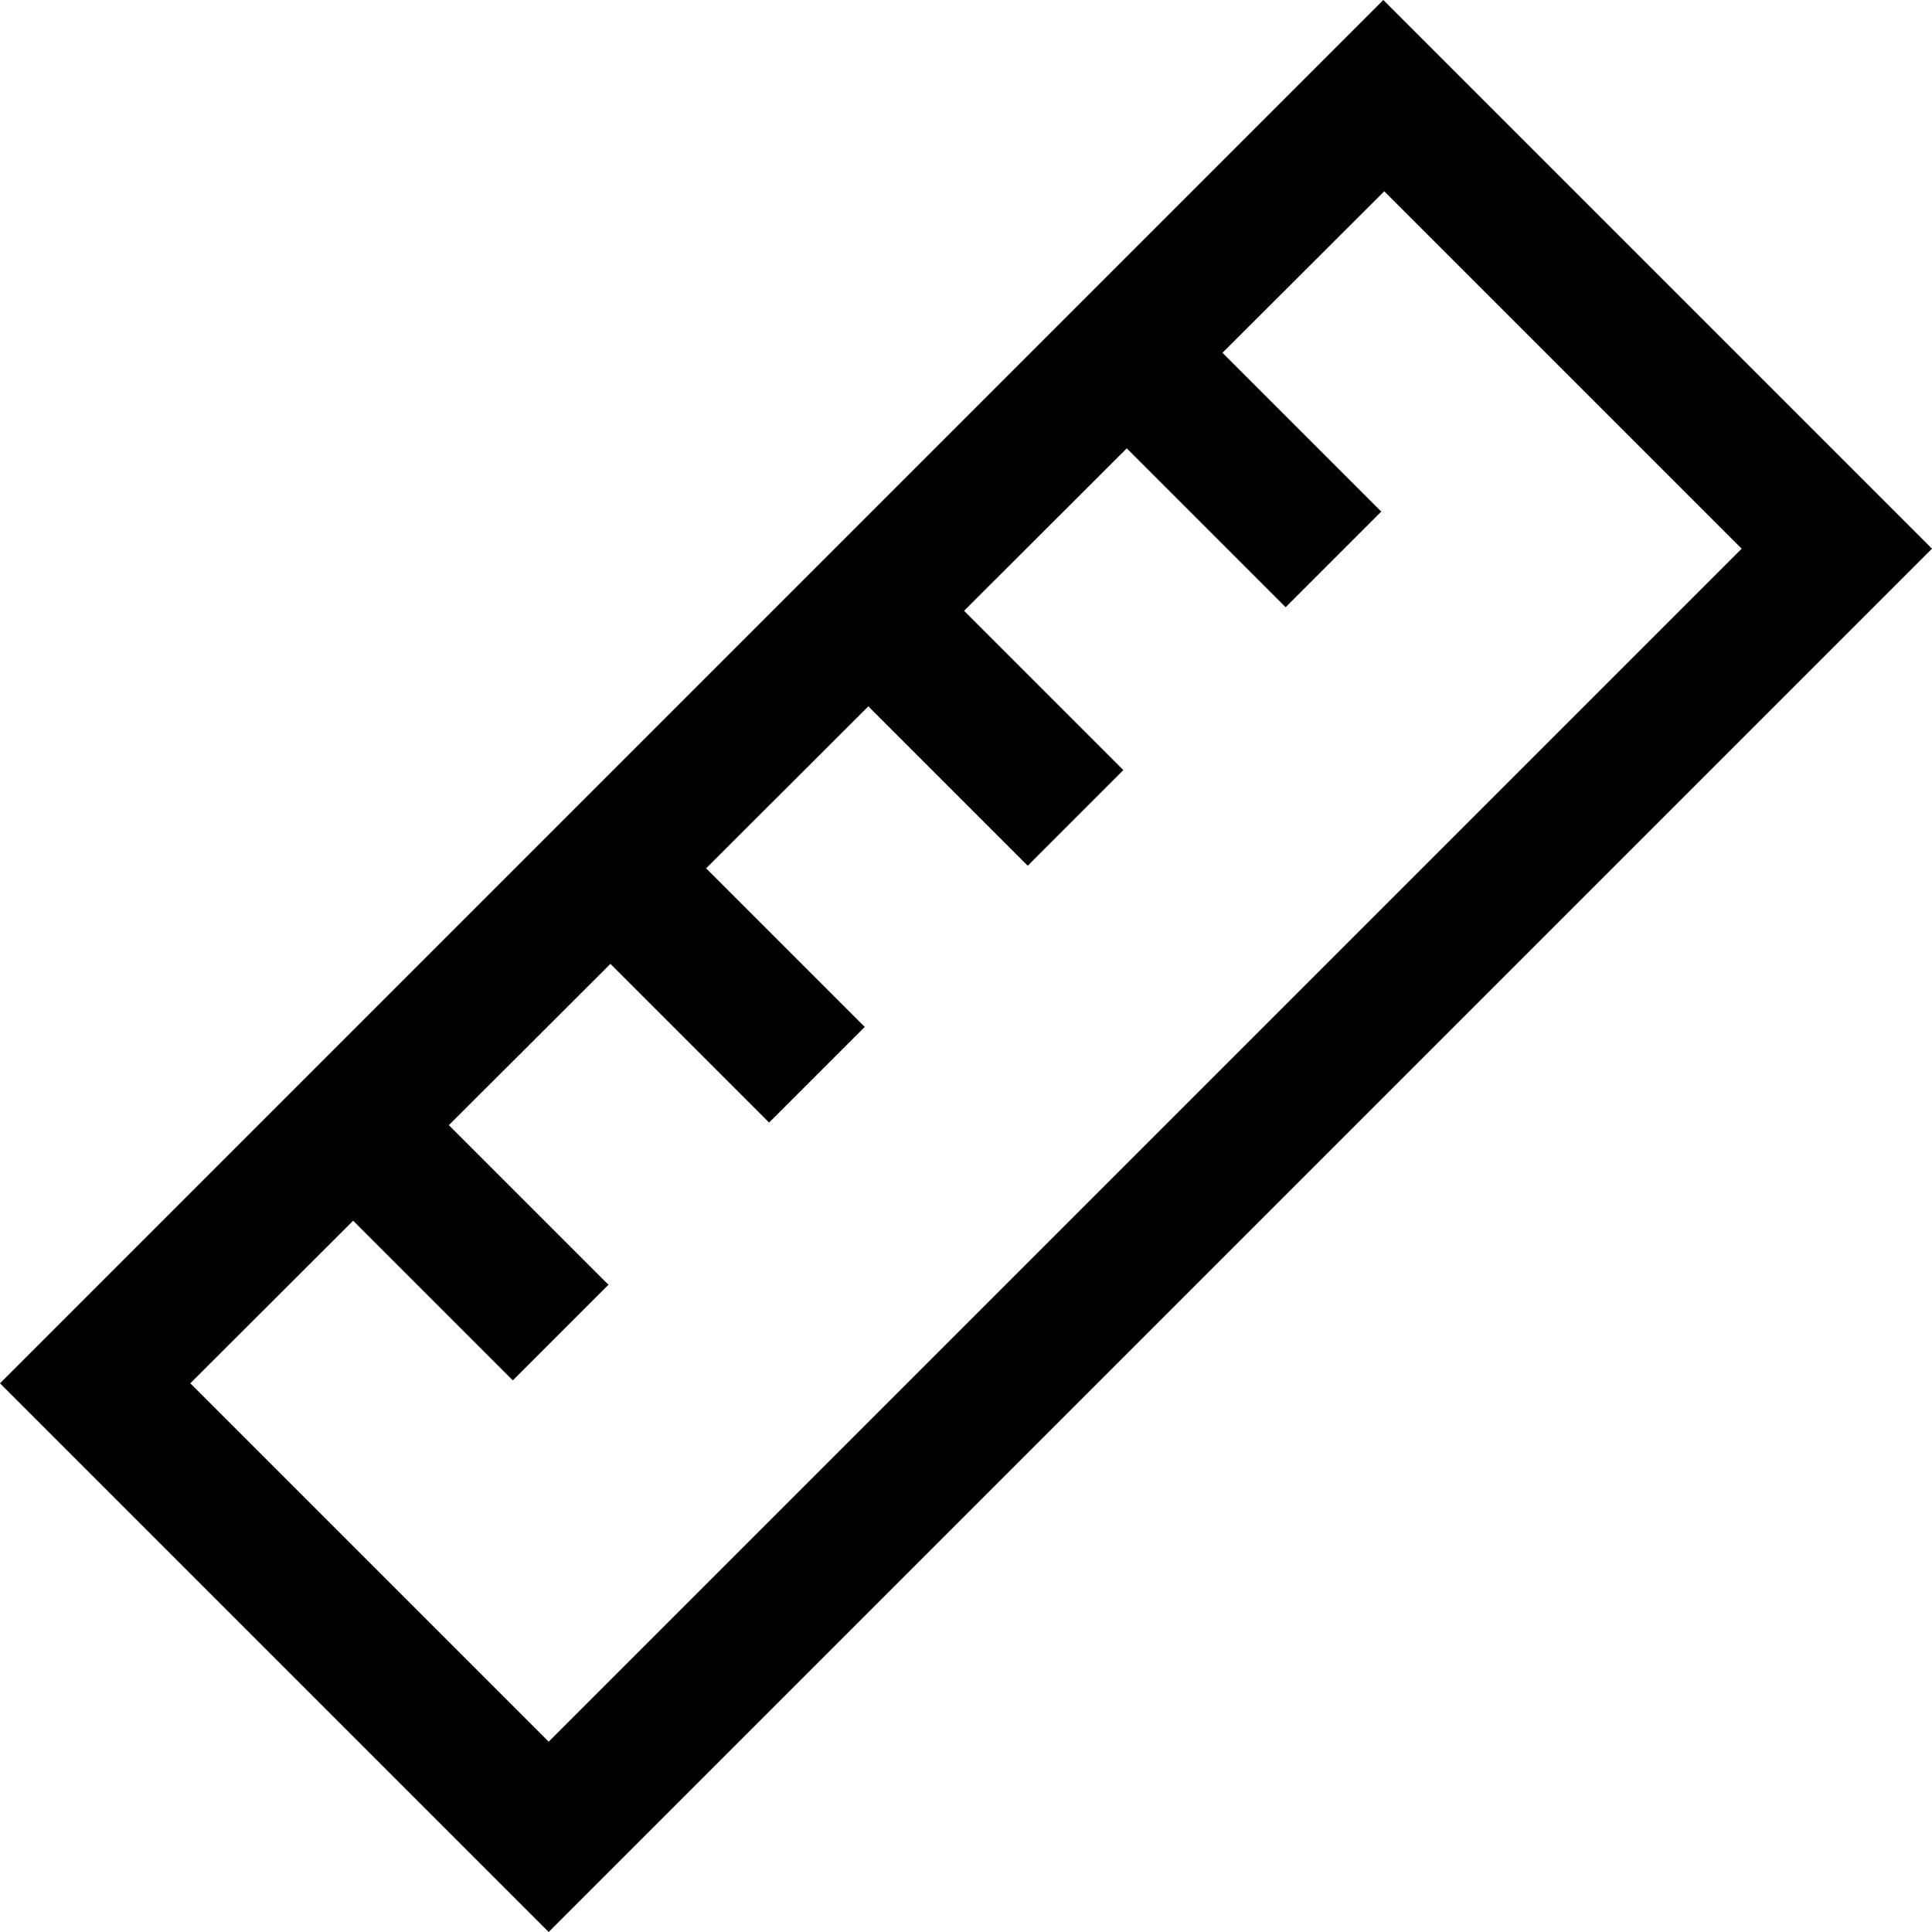 <svg xmlns="http://www.w3.org/2000/svg" class="icon icon-accordion icon-ruler" viewBox="0 0 20 20">
  <g>
    <g id="Layer_1">
      <g>
        <path d="M20,5.68l-14.32,14.32L0,14.32,14.32,0l5.68,5.68ZM5.68,18.03l12.35-12.35-3.7-3.7L1.97,14.32l3.7,3.7Z"/>
        <rect x="4.03" y="11.21" width="1.4" height="3.03" transform="translate(-7.61 7.07) rotate(-45)"/>
        <rect x="6.69" y="8.54" width="1.4" height="3.03" transform="translate(-4.95 8.17) rotate(-45)"/>
        <rect x="9.36" y="5.88" width="1.4" height="3.03" transform="translate(-2.28 9.28) rotate(-45)"/>
        <rect x="12.03" y="3.21" width="1.4" height="3.03" transform="translate(.39 10.38) rotate(-45)"/>
      </g>
    </g>
  </g>
</svg>
